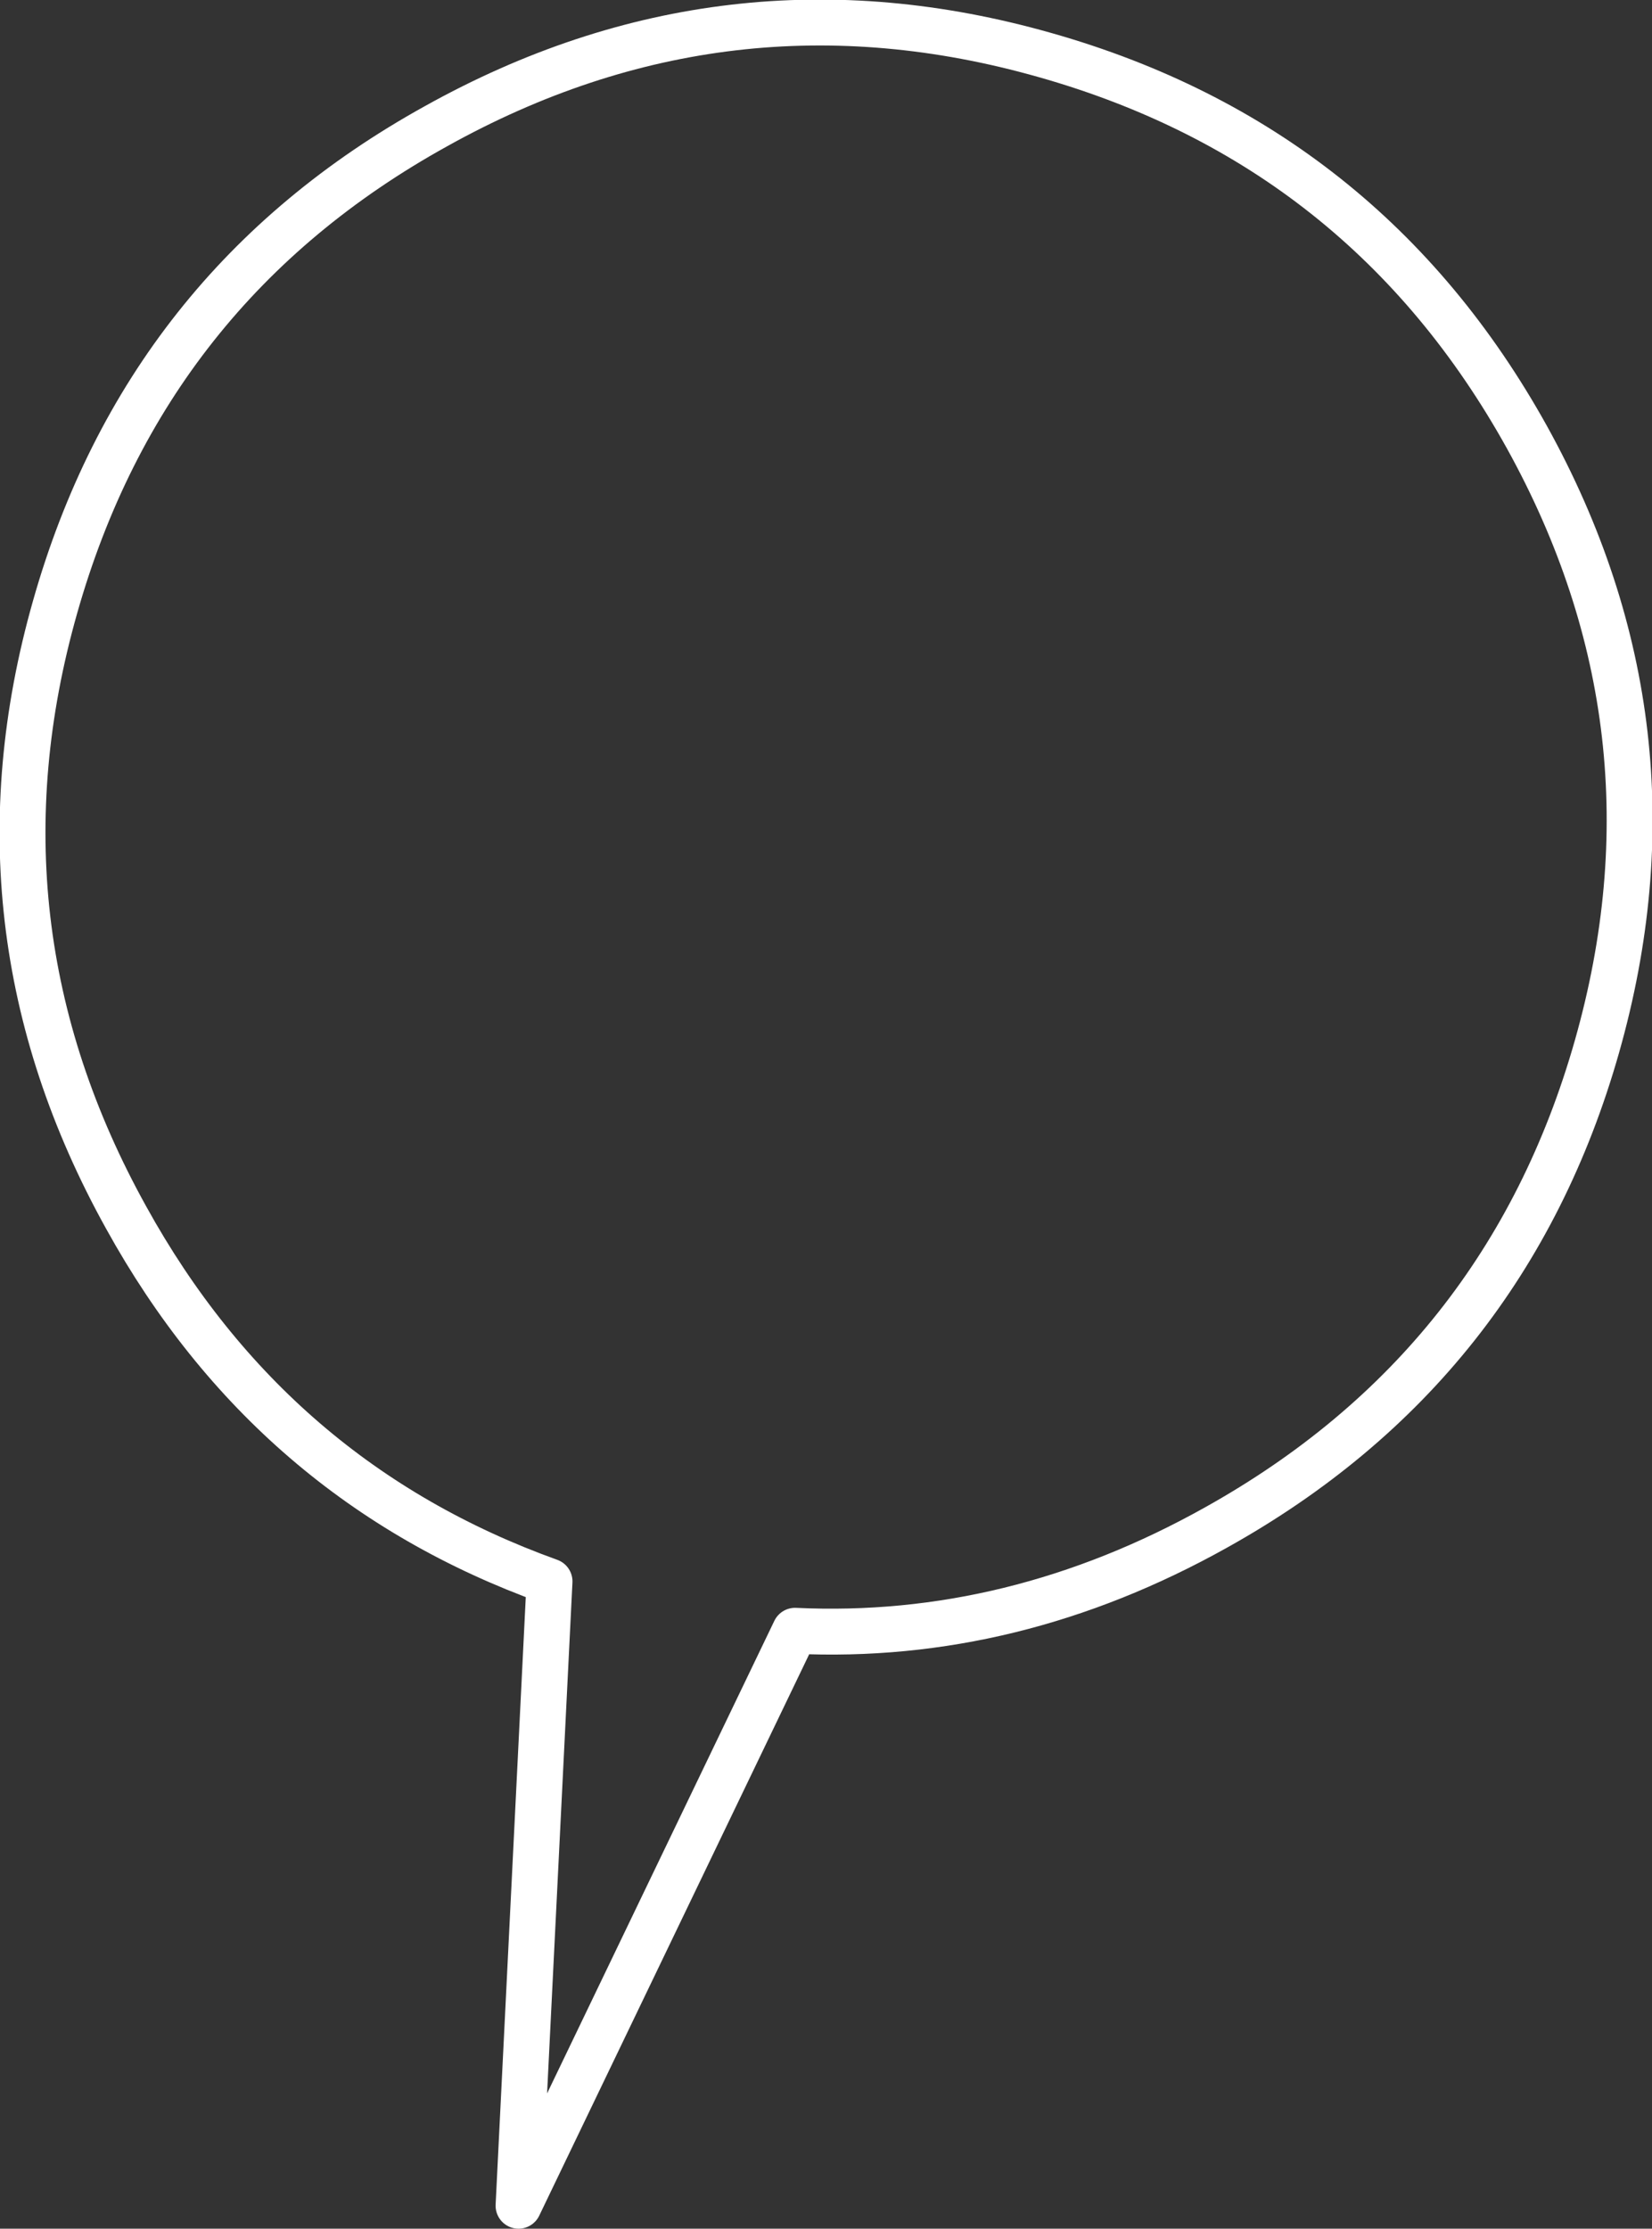 <?xml version="1.0" encoding="UTF-8" standalone="no"?>
<svg xmlns:xlink="http://www.w3.org/1999/xlink" height="97.1px" width="72.0px" xmlns="http://www.w3.org/2000/svg">
  <rect width="100%" height="100%" fill="#333333" stroke="none"/>
  <g transform="matrix(1.0, 0.0, 0.0, 1.0, 35.8, 44.5)">
    <path d="M30.75 -25.45 Q37.75 -12.8 33.8 1.1 29.85 15.0 17.2 22.05 8.35 27.0 -1.15 26.55 L-13.2 51.6 -11.85 24.4 Q-23.95 20.05 -30.3 8.55 -37.35 -4.15 -33.4 -18.05 -29.45 -32.0 -16.8 -39.0 -4.15 -46.05 9.75 -42.1 23.7 -38.15 30.75 -25.45 Z" fill="none" stroke="#ffffff" stroke-linecap="round" stroke-linejoin="round" stroke-width="2.0"/>
  </g>
</svg>
